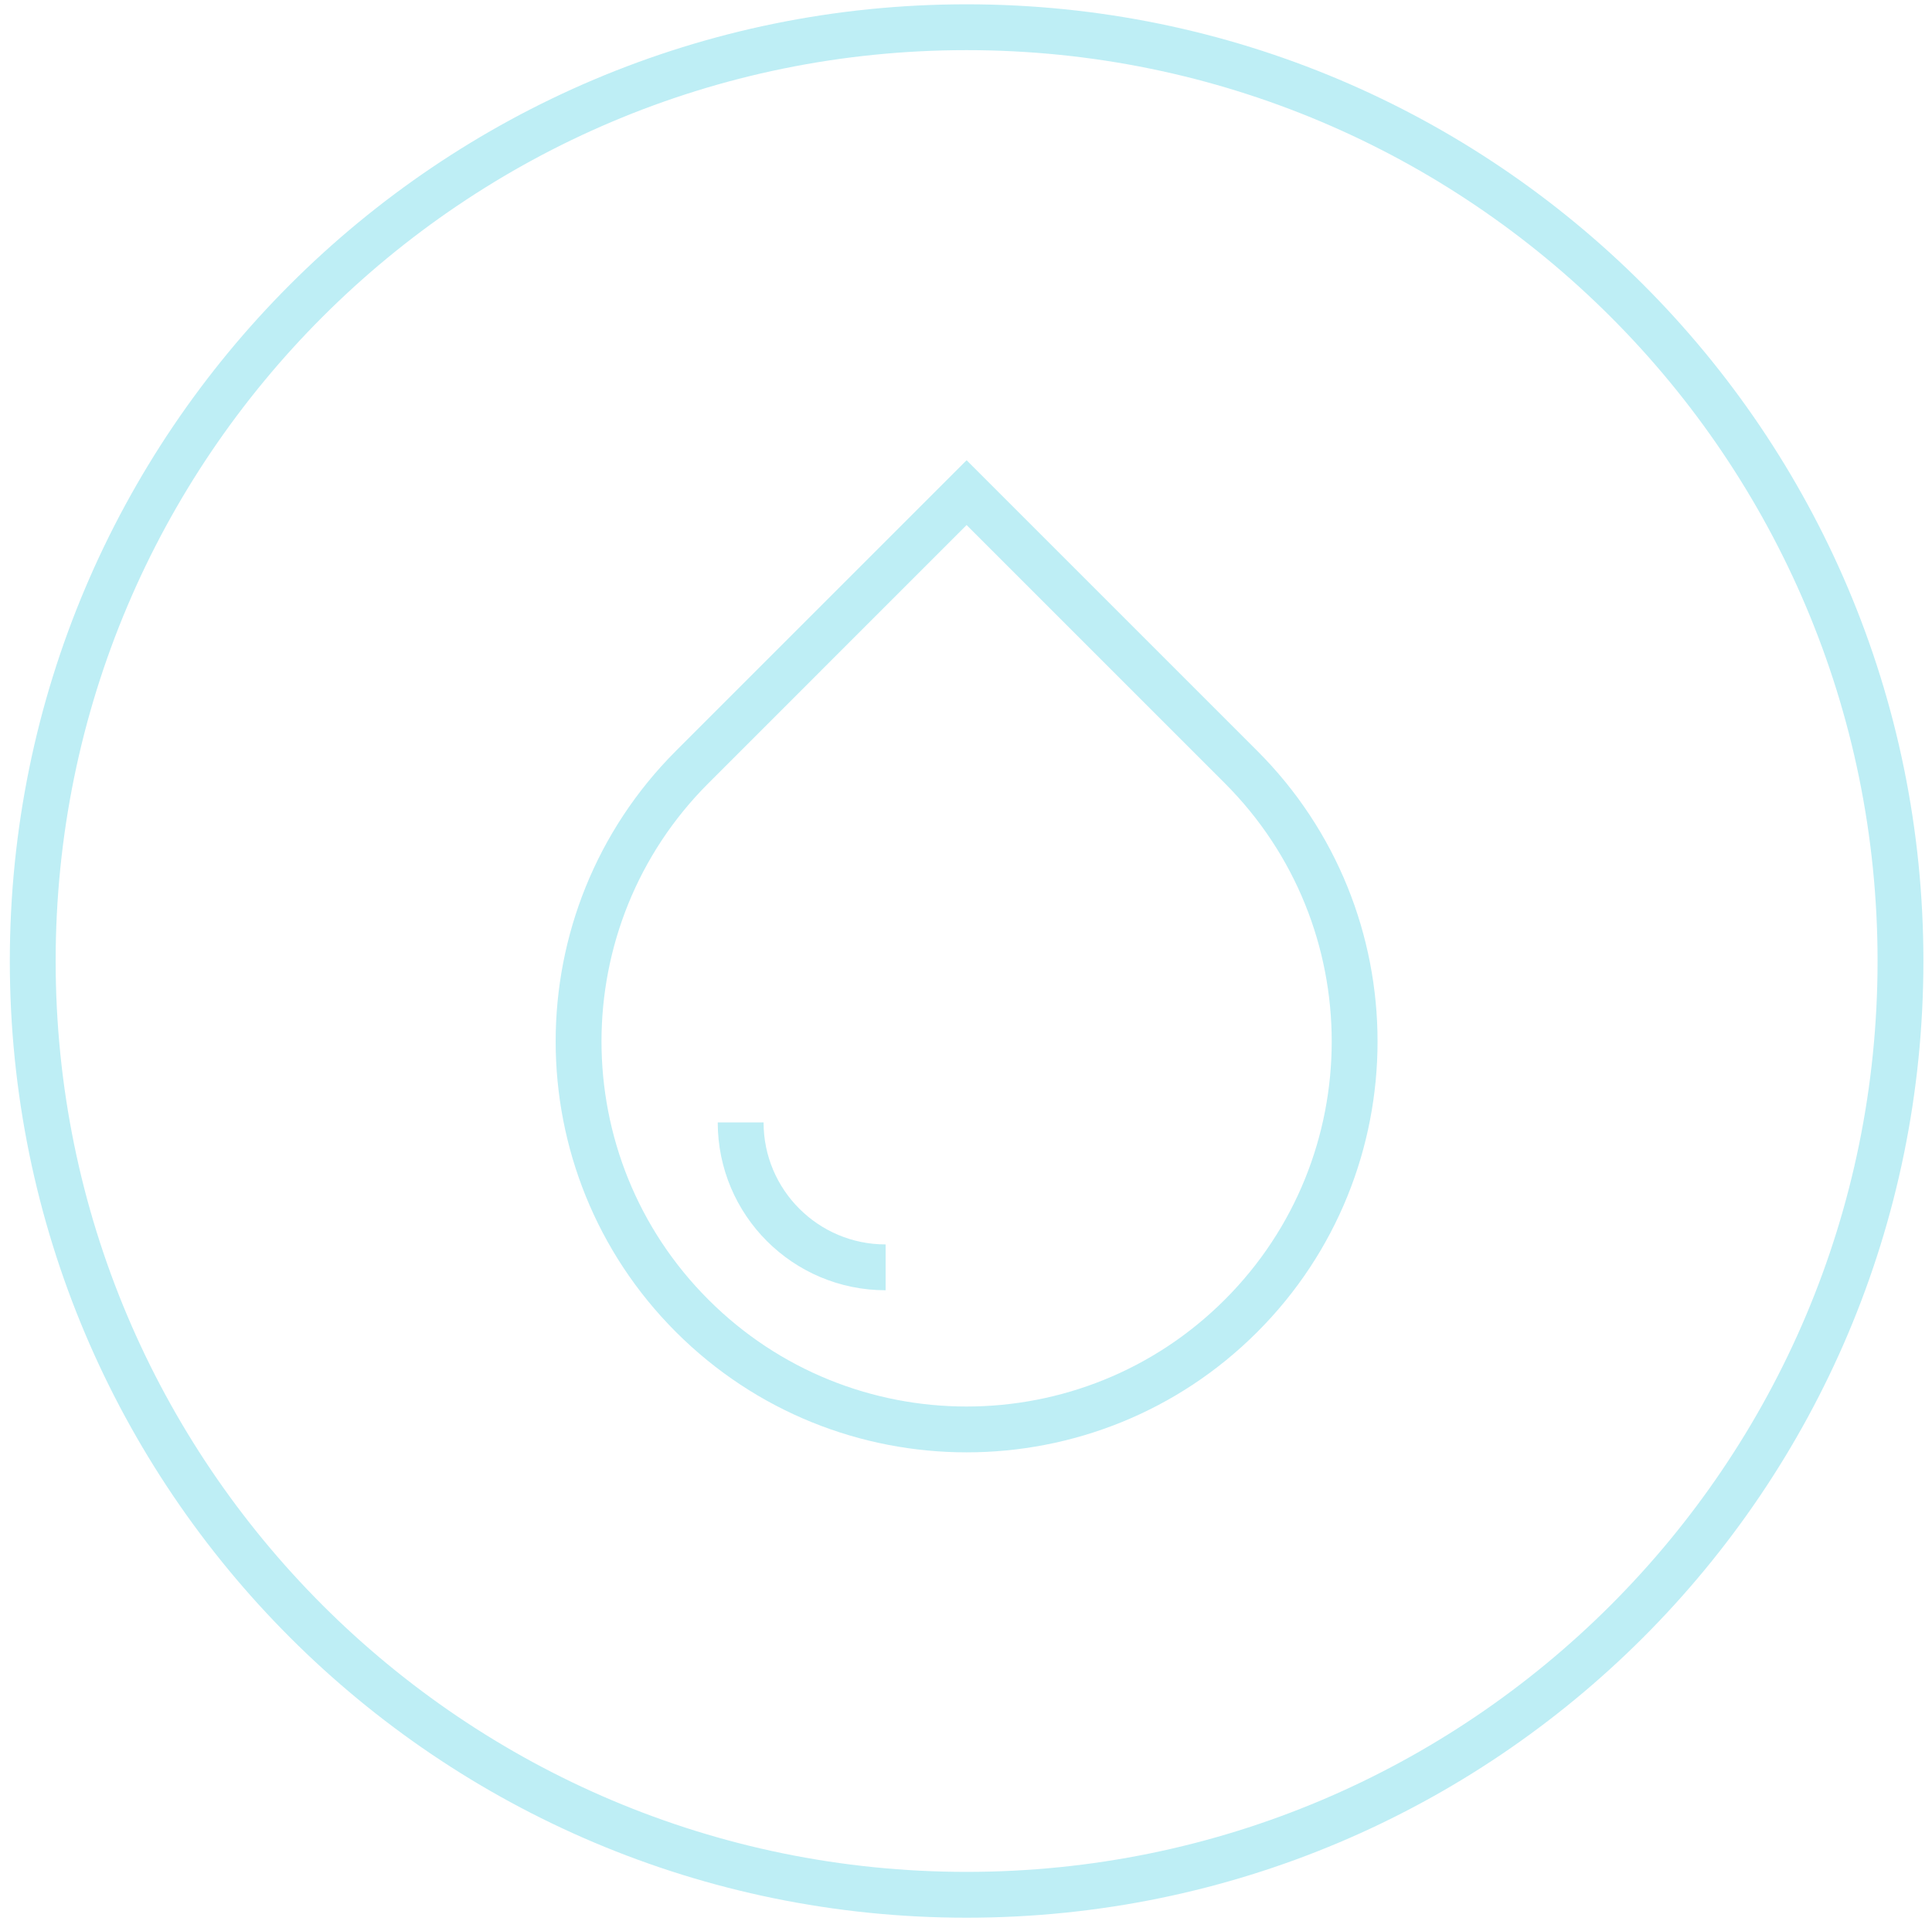 <svg width="185" height="184" viewBox="0 0 185 184" fill="none" xmlns="http://www.w3.org/2000/svg">
<path d="M92.558 181.454C141.945 181.454 181.982 141.418 181.982 92.031C181.982 42.644 141.945 2.607 92.558 2.607C43.171 2.607 3.135 42.644 3.135 92.031C3.135 141.418 43.171 181.454 92.558 181.454Z" stroke="#BEEEF5" stroke-width="4.389" stroke-miterlimit="10"/>
<path d="M92.558 47.178L118.836 73.456C133.34 87.96 133.34 111.507 118.836 126.011C104.332 140.515 80.785 140.515 66.281 126.011C51.776 111.507 51.776 87.96 66.281 73.456L92.558 47.178Z" stroke="#BEEEF5" stroke-width="4.389" stroke-miterlimit="10"/>
<path d="M84.803 121.366C77.135 121.366 70.922 115.154 70.922 107.486" stroke="#BEEEF5" stroke-width="4.389" stroke-miterlimit="10"/>
</svg>

